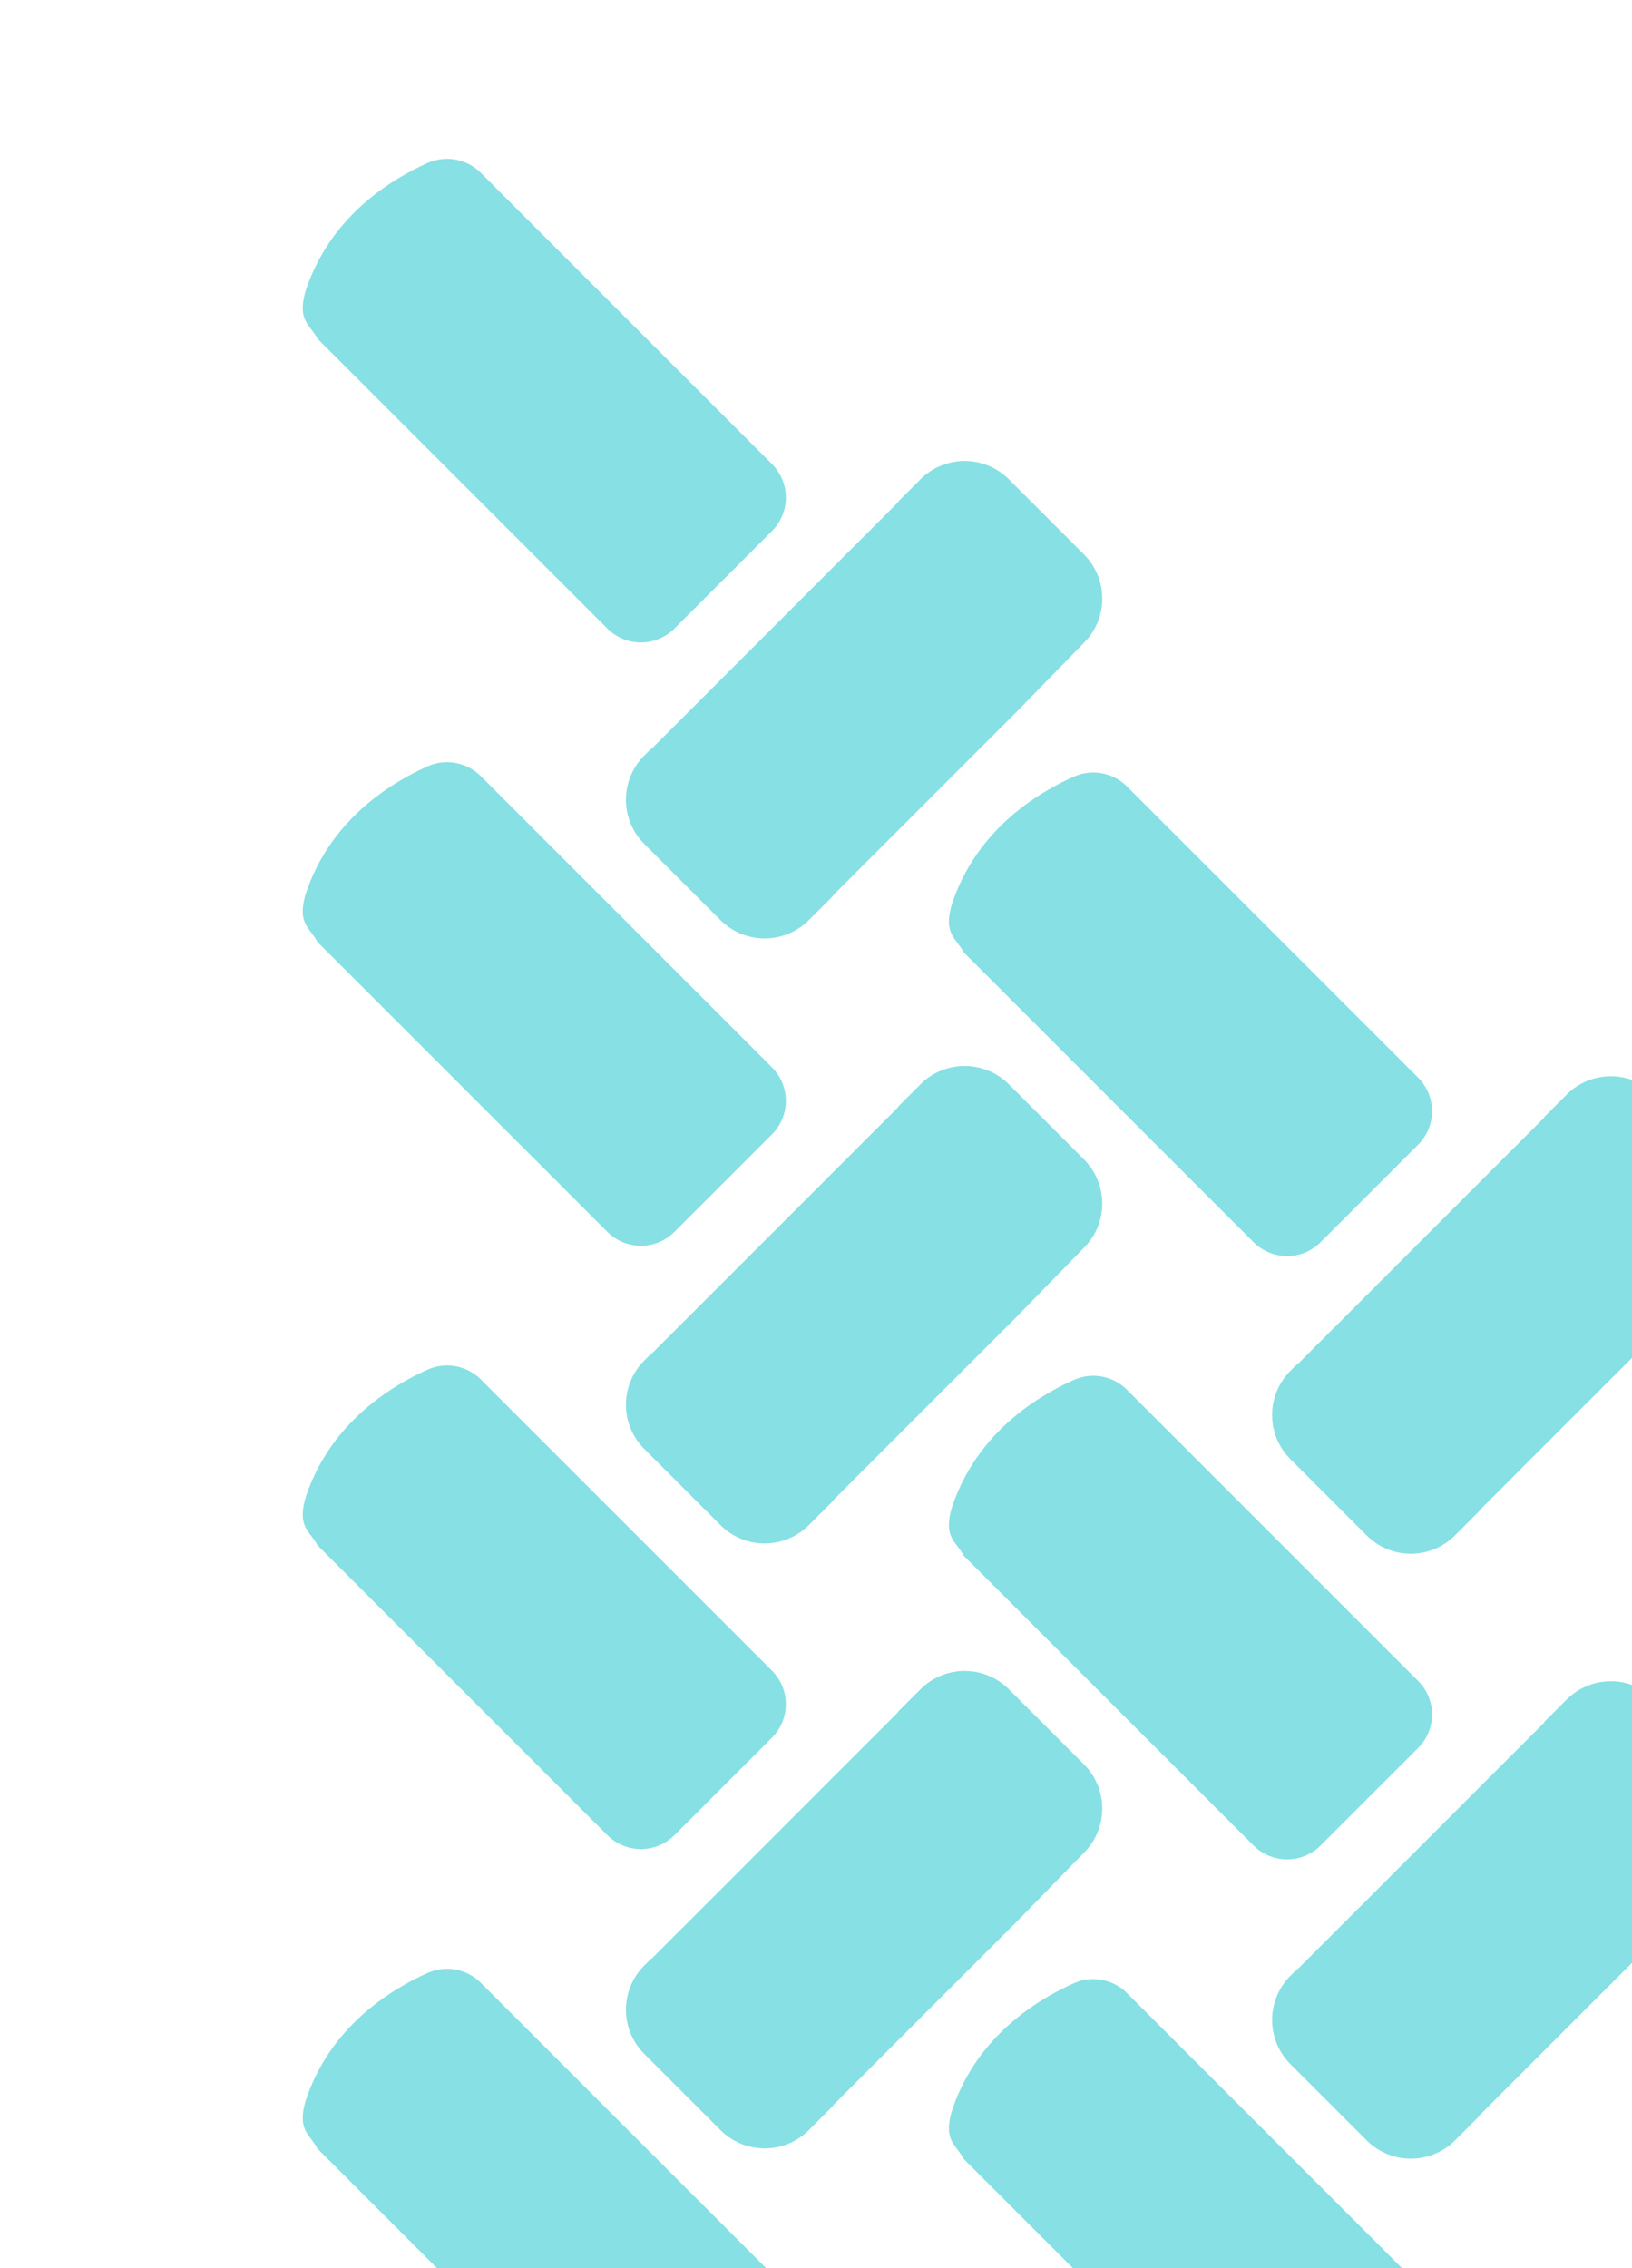 <?xml version="1.0" encoding="UTF-8"?> <svg xmlns="http://www.w3.org/2000/svg" xmlns:xlink="http://www.w3.org/1999/xlink" width="349" height="485" viewBox="0 0 349 485"><defs><clipPath id="clip-path"><rect id="Rectangle_73" data-name="Rectangle 73" width="349" height="485" transform="translate(1678.984 320.249)" fill="none"></rect></clipPath><clipPath id="clip-path-2"><rect id="Rectangle_72" data-name="Rectangle 72" width="309.151" height="686.343" fill="#24c7ce"></rect></clipPath></defs><g id="Mask_Group_1" data-name="Mask Group 1" transform="translate(-1678.984 -320.249)" opacity="0.547" clip-path="url(#clip-path)"><g id="Group_121" data-name="Group 121" transform="translate(1743.73 354.23)"><g id="Group_120" data-name="Group 120" clip-path="url(#clip-path-2)"><path id="Path_86" data-name="Path 86" d="M3.155,38.445C1.5,35.312-1.237,34.568.625,28.18,5.591,13.177,17.418,5.089,26.569.941A10.208,10.208,0,0,1,38.05,2.952l62.3,62.3a10.127,10.127,0,0,1-.02,14.334l-20.84,20.84a10.15,10.15,0,0,1-14.354,0Z" transform="translate(-0.003 0)" fill="#24c7ce"></path><path id="Path_87" data-name="Path 87" d="M3.155,38.445C1.5,35.312-1.237,34.568.625,28.18,5.591,13.177,17.418,5.089,26.569.941A10.208,10.208,0,0,1,38.05,2.952l62.3,62.3a10.127,10.127,0,0,1-.02,14.334l-20.84,20.84a10.15,10.15,0,0,1-14.354,0Z" transform="translate(-0.003 129.007)" fill="#24c7ce"></path><path id="Path_88" data-name="Path 88" d="M3.155,38.445C1.5,35.312-1.237,34.568.625,28.18,5.591,13.177,17.418,5.089,26.569.941A10.208,10.208,0,0,1,38.05,2.952l62.3,62.3a10.127,10.127,0,0,1-.02,14.334l-20.84,20.84a10.15,10.15,0,0,1-14.354,0Z" transform="translate(-0.003 258.013)" fill="#24c7ce"></path><path id="Path_89" data-name="Path 89" d="M3.155,38.445C1.5,35.312-1.237,34.568.625,28.18,5.591,13.177,17.418,5.089,26.569.941A10.208,10.208,0,0,1,38.05,2.952l62.3,62.3a10.127,10.127,0,0,1-.02,14.334l-20.84,20.84a10.15,10.15,0,0,1-14.354,0Z" transform="translate(-0.003 387.024)" fill="#24c7ce"></path><path id="Path_90" data-name="Path 90" d="M3.155,38.445C1.5,35.312-1.237,34.568.625,28.18,5.591,13.177,17.418,5.089,26.569.941A10.208,10.208,0,0,1,38.05,2.952l62.3,62.3a10.127,10.127,0,0,1-.02,14.334l-20.84,20.84a10.15,10.15,0,0,1-14.354,0Z" transform="translate(-0.003 516.03)" fill="#24c7ce"></path><path id="Path_91" data-name="Path 91" d="M97.94,19.976a13.359,13.359,0,0,1,.118,18.774L83.527,53.65,66.5,70.669l-1.153,1.153L48.329,88.844l-3.9,3.9c-.1.1-.13.232-.22.335l-.012.012L39.108,98.18a13.355,13.355,0,0,1-18.892,0l-16.3-16.3a13.355,13.355,0,0,1,0-18.892l1.338-1.338.016-.012c.106-.094.244-.126.346-.232l7.639-7.635,17-17,1.2-1.2,16.995-17,9.639-9.639c.106-.1.138-.24.232-.346l.012-.016,4.656-4.656a13.355,13.355,0,0,1,18.892,0Z" transform="translate(69.114 64.596)" fill="#24c7ce"></path><path id="Path_92" data-name="Path 92" d="M97.94,19.976a13.359,13.359,0,0,1,.118,18.774L83.527,53.65,66.5,70.669l-1.153,1.153L48.329,88.844l-3.9,3.9c-.1.1-.13.232-.22.335l-.012.012L39.108,98.18a13.355,13.355,0,0,1-18.892,0l-16.3-16.3a13.355,13.355,0,0,1,0-18.892l1.338-1.338.016-.012c.106-.094.244-.126.346-.232l7.639-7.635,17-17,1.2-1.2,16.995-17,9.639-9.639c.106-.1.138-.24.232-.346l.012-.016,4.656-4.656a13.355,13.355,0,0,1,18.892,0Z" transform="translate(69.114 193.961)" fill="#24c7ce"></path><path id="Path_93" data-name="Path 93" d="M97.94,19.976a13.36,13.36,0,0,1,.118,18.774L83.527,53.65,66.5,70.669l-1.153,1.153L48.329,88.844l-3.9,3.9c-.1.1-.13.232-.22.335l-.012.012L39.108,98.18a13.355,13.355,0,0,1-18.892,0l-16.3-16.3a13.355,13.355,0,0,1,0-18.892l1.338-1.338.016-.012c.106-.094.244-.126.346-.232l7.639-7.635,17-17,1.2-1.2,16.995-17,9.639-9.639c.106-.1.138-.24.232-.346l.012-.016,4.656-4.656a13.355,13.355,0,0,1,18.892,0Z" transform="translate(69.114 323.321)" fill="#24c7ce"></path><path id="Path_94" data-name="Path 94" d="M97.94,19.976a13.36,13.36,0,0,1,.118,18.774L83.527,53.65,66.5,70.669l-1.153,1.153L48.329,88.844l-3.9,3.9c-.1.1-.13.232-.22.335l-.012.012L39.108,98.18a13.355,13.355,0,0,1-18.892,0l-16.3-16.3a13.355,13.355,0,0,1,0-18.892l1.338-1.338.016-.012c.106-.094.244-.126.346-.232l7.639-7.635,17-17,1.2-1.2,16.995-17,9.639-9.639c.106-.1.138-.24.232-.346l.012-.016,4.656-4.656a13.355,13.355,0,0,1,18.892,0Z" transform="translate(69.114 452.682)" fill="#24c7ce"></path><path id="Path_95" data-name="Path 95" d="M97.94,19.976a13.36,13.36,0,0,1,.118,18.774L83.527,53.65,66.5,70.669l-1.153,1.153L48.329,88.844l-3.9,3.9c-.1.1-.13.232-.22.335l-.012.012L39.108,98.18a13.355,13.355,0,0,1-18.892,0l-16.3-16.3a13.355,13.355,0,0,1,0-18.892l1.338-1.338.016-.012c.106-.094.244-.126.346-.232l7.639-7.635,17-17,1.2-1.2,16.995-17,9.639-9.639c.106-.1.138-.24.232-.346l.012-.016,4.656-4.656a13.355,13.355,0,0,1,18.892,0Z" transform="translate(69.114 582.043)" fill="#24c7ce"></path><path id="Path_96" data-name="Path 96" d="M3.155,38.445C1.5,35.312-1.237,34.568.625,28.18,5.591,13.177,17.418,5.089,26.569.941A10.208,10.208,0,0,1,38.05,2.952l62.3,62.3a10.127,10.127,0,0,1-.02,14.334l-20.84,20.84a10.15,10.15,0,0,1-14.354,0Z" transform="translate(138.182 131.211)" fill="#24c7ce"></path><path id="Path_97" data-name="Path 97" d="M3.155,38.445C1.5,35.312-1.237,34.568.625,28.18,5.591,13.177,17.418,5.089,26.569.941A10.208,10.208,0,0,1,38.05,2.952l62.3,62.3a10.127,10.127,0,0,1-.02,14.334l-20.84,20.84a10.15,10.15,0,0,1-14.354,0Z" transform="translate(138.182 260.217)" fill="#24c7ce"></path><path id="Path_98" data-name="Path 98" d="M3.155,38.445C1.5,35.312-1.237,34.568.625,28.18,5.591,13.177,17.418,5.089,26.569.941A10.208,10.208,0,0,1,38.05,2.952l62.3,62.3a10.127,10.127,0,0,1-.02,14.334l-20.84,20.84a10.15,10.15,0,0,1-14.354,0Z" transform="translate(138.182 389.224)" fill="#24c7ce"></path><path id="Path_99" data-name="Path 99" d="M3.155,38.446C1.5,35.309-1.237,34.569.625,28.181c4.967-15,16.794-23.1,25.945-27.243A10.221,10.221,0,0,1,38.05,2.949c12.543,12.547,47.221,47.225,62.3,62.3a10.127,10.127,0,0,1-.02,14.334l-20.84,20.84a10.15,10.15,0,0,1-14.354,0Z" transform="translate(138.182 518.233)" fill="#24c7ce"></path><path id="Path_100" data-name="Path 100" d="M97.94,19.976a13.359,13.359,0,0,1,.118,18.774L83.527,53.65,66.5,70.669l-1.153,1.153L48.329,88.844l-3.9,3.9c-.1.1-.13.232-.22.335l-.012.012L39.108,98.18a13.355,13.355,0,0,1-18.892,0l-16.3-16.3a13.355,13.355,0,0,1,0-18.892l1.338-1.338.016-.012c.106-.094.244-.126.346-.232l7.639-7.635,17-17,1.2-1.2,16.995-17,9.639-9.639c.106-.1.138-.24.232-.346l.012-.016,4.656-4.656a13.355,13.355,0,0,1,18.892,0Z" transform="translate(207.299 196.161)" fill="#24c7ce"></path><path id="Path_101" data-name="Path 101" d="M97.94,19.973a13.359,13.359,0,0,1,.118,18.774l-14.531,14.9L66.5,70.666l-1.153,1.157L48.329,88.841l-3.9,3.9c-.1.1-.13.232-.22.335l-.012.016-5.085,5.085a13.362,13.362,0,0,1-18.892,0L3.914,81.875a13.355,13.355,0,0,1,0-18.892l1.338-1.338.016-.012c.106-.094.244-.126.346-.232l7.639-7.635,17-17,1.2-1.2,16.995-17,9.639-9.639c.106-.1.138-.236.232-.342l.012-.02,4.656-4.656a13.362,13.362,0,0,1,18.892,0Z" transform="translate(207.299 325.524)" fill="#24c7ce"></path><path id="Path_102" data-name="Path 102" d="M97.94,19.976a13.359,13.359,0,0,1,.118,18.774L83.527,53.65,66.5,70.669l-1.153,1.153L48.329,88.844l-3.9,3.9c-.1.1-.13.232-.22.335l-.012.012L39.108,98.18a13.355,13.355,0,0,1-18.892,0l-16.3-16.3a13.355,13.355,0,0,1,0-18.892l1.338-1.338.016-.012c.106-.094.244-.126.346-.232l7.639-7.635,17-17,1.2-1.2,16.995-17,9.639-9.639c.106-.1.138-.24.232-.346l.012-.016,4.656-4.656a13.355,13.355,0,0,1,18.892,0Z" transform="translate(207.299 454.886)" fill="#24c7ce"></path><path id="Path_103" data-name="Path 103" d="M97.94,19.976a13.359,13.359,0,0,1,.118,18.774L83.527,53.65,66.5,70.669l-1.153,1.153L48.329,88.844l-3.9,3.9c-.1.1-.13.232-.22.335l-.012.012L39.108,98.18a13.355,13.355,0,0,1-18.892,0l-16.3-16.3a13.355,13.355,0,0,1,0-18.892l1.338-1.338.016-.012c.106-.094.244-.126.346-.232l7.639-7.635,17-17,1.2-1.2,16.995-17,9.639-9.639c.106-.1.138-.24.232-.346l.012-.016,4.656-4.656a13.355,13.355,0,0,1,18.892,0Z" transform="translate(207.299 584.247)" fill="#24c7ce"></path></g></g></g></svg> 